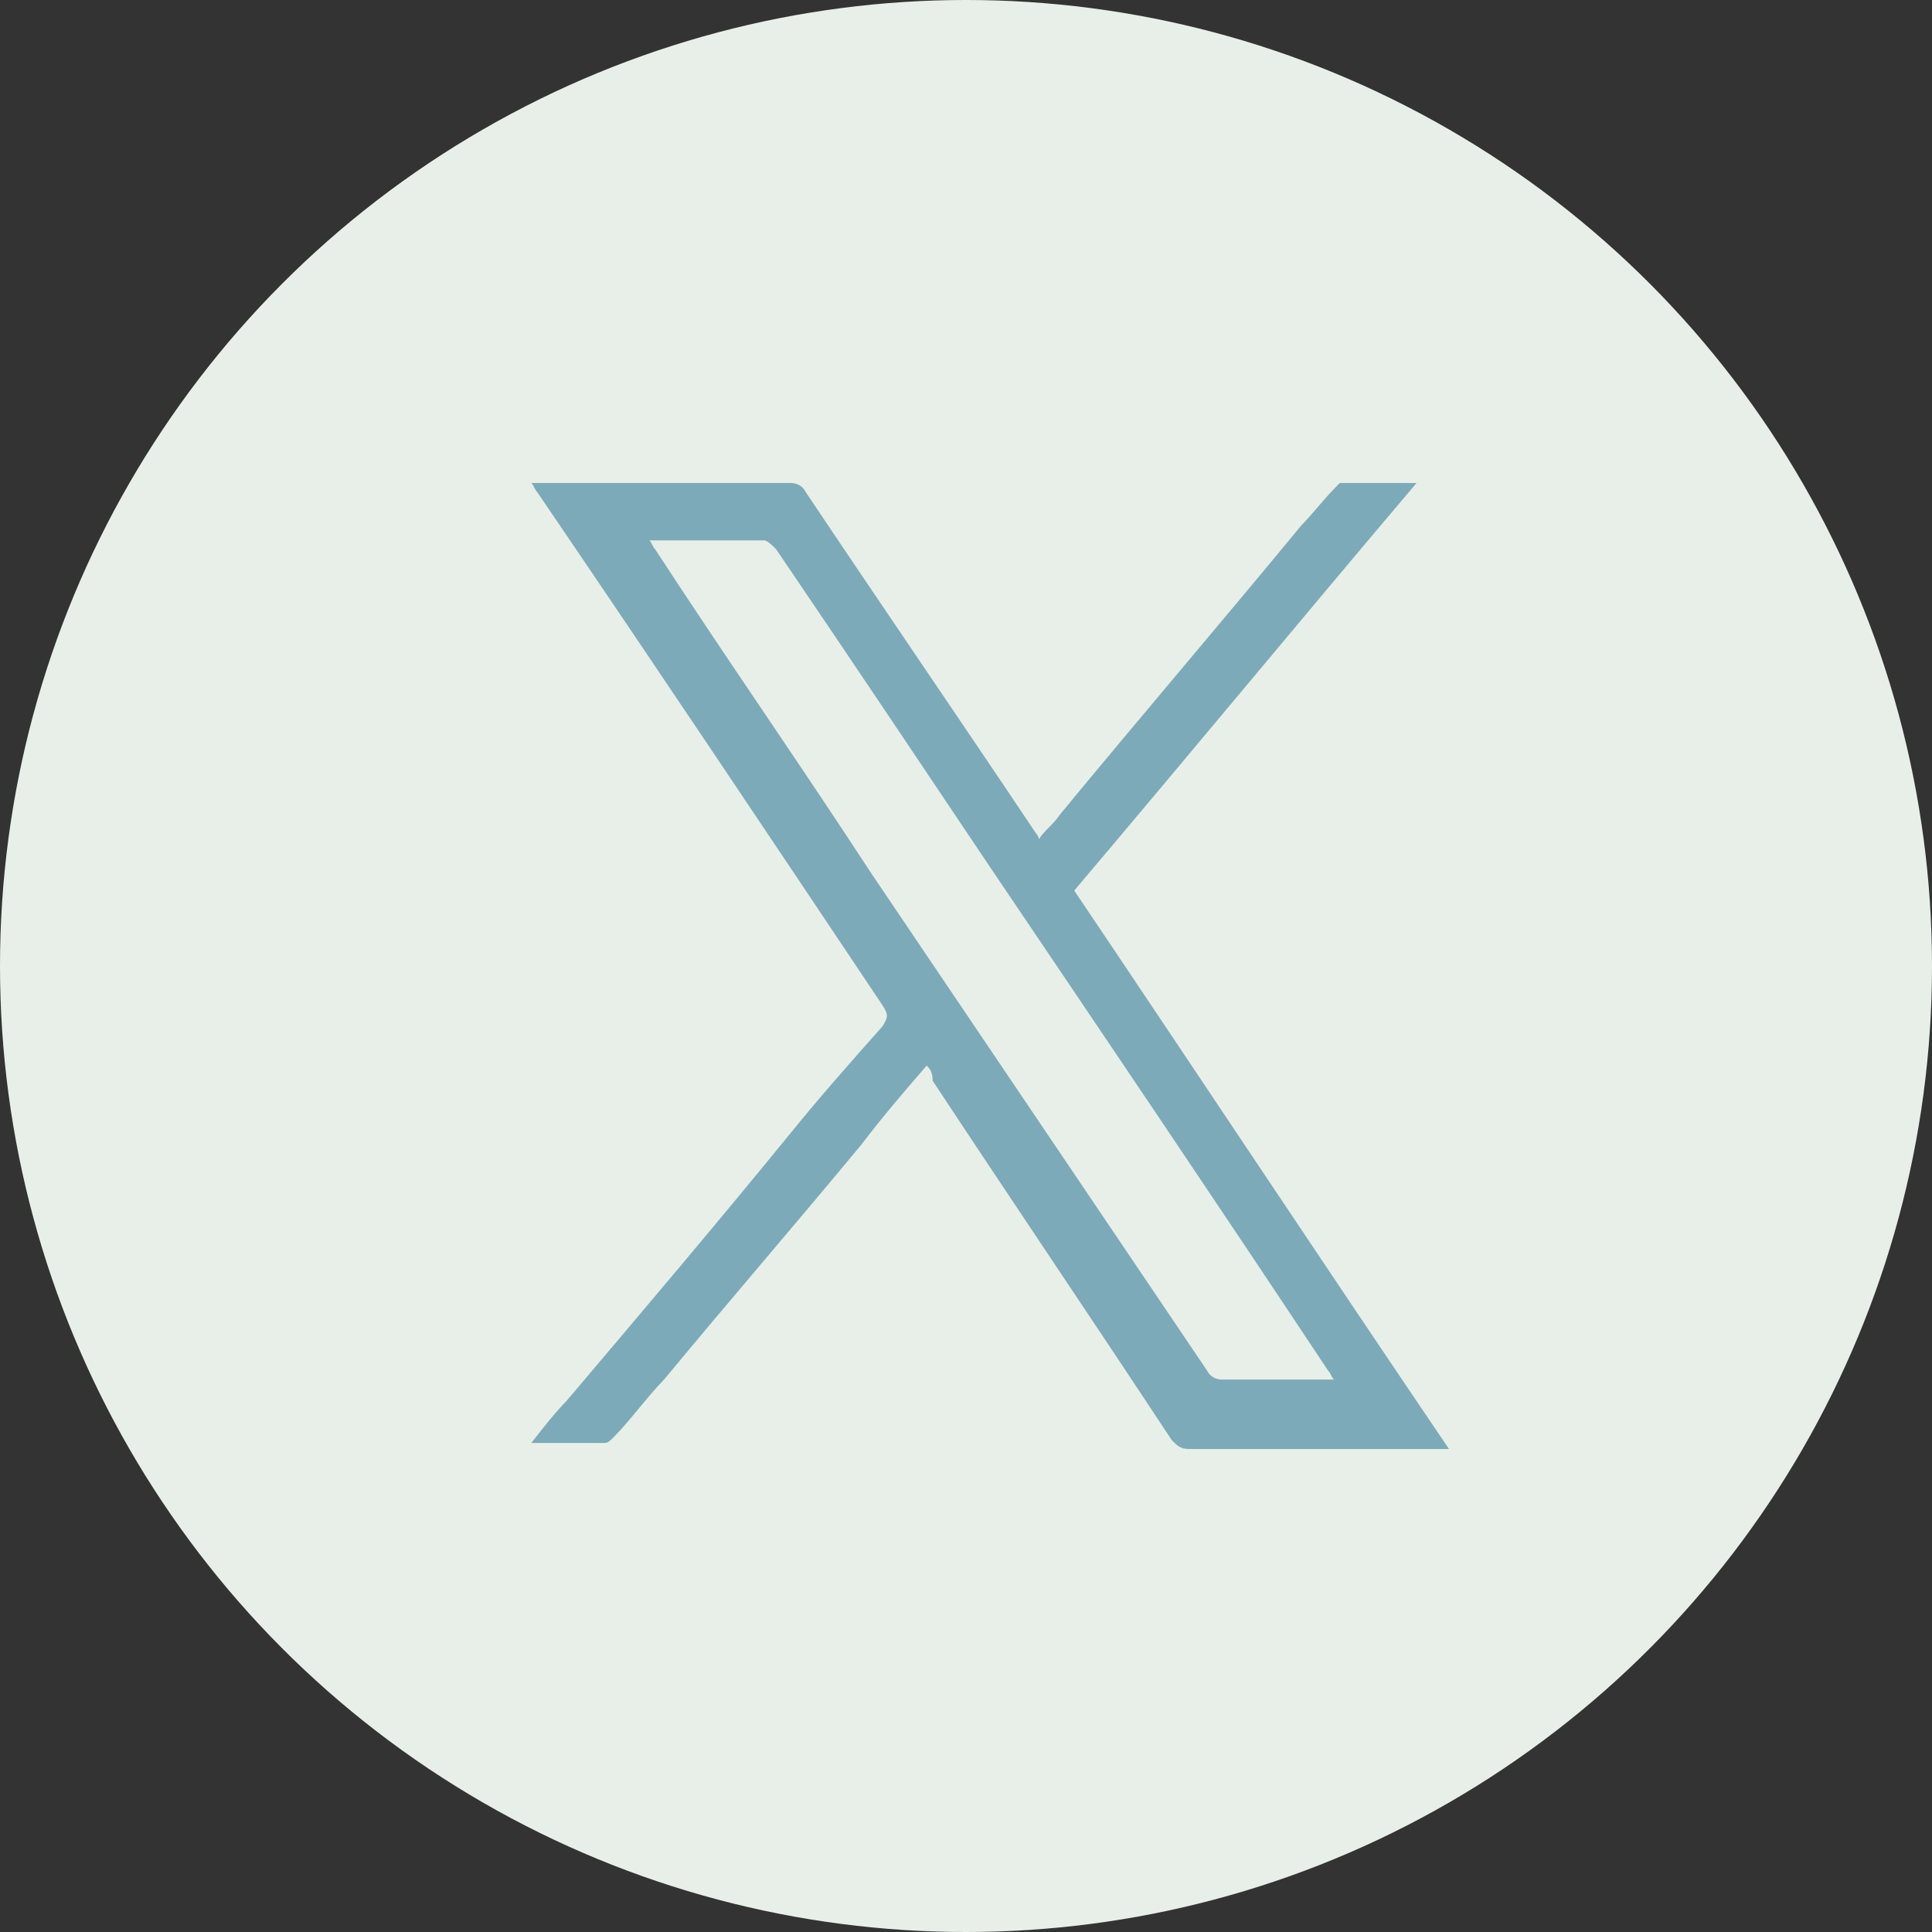 <svg width="40" height="40" viewBox="0 0 40 40" fill="none" xmlns="http://www.w3.org/2000/svg">
<rect x="0" y="0" width="40" height="40" fill="#333333" stroke="none"/>
<circle cx="20" cy="20" r="20" fill="#E8EFE8"/>
<g clip-path="url(#clip0_86_677)">
<path d="M19.186 22.062C18.698 22.625 18.27 23.125 17.842 23.688C16.498 25.312 15.093 26.938 13.749 28.562C13.383 28.938 13.077 29.375 12.711 29.75C12.649 29.812 12.588 29.875 12.527 29.875H11C11.244 29.562 11.489 29.25 11.733 29C13.322 27.125 14.91 25.25 16.437 23.375C17.048 22.625 17.659 21.938 18.27 21.25C18.392 21.062 18.392 21 18.27 20.812C15.887 17.25 13.505 13.688 11.122 10.188C11.061 10.125 11.061 10.062 11 10H16.376C16.498 10 16.621 10.062 16.682 10.188C18.27 12.562 19.858 14.875 21.447 17.25C21.447 17.25 21.508 17.312 21.508 17.375C21.63 17.188 21.814 17.062 21.936 16.875C23.585 14.875 25.296 12.875 26.945 10.875C27.19 10.625 27.373 10.375 27.617 10.125C27.678 10.062 27.739 10 27.739 10H29.328C26.945 12.812 24.624 15.625 22.241 18.438C24.807 22.25 27.373 26.125 30 30H24.624C24.441 30 24.379 29.938 24.257 29.812C22.608 27.312 20.958 24.875 19.309 22.375C19.309 22.188 19.248 22.125 19.186 22.062ZM13.444 11.188C13.505 11.25 13.505 11.312 13.566 11.375C15.032 13.625 16.559 15.812 18.026 18.062C20.347 21.5 22.669 24.938 24.99 28.375C25.051 28.5 25.174 28.562 25.296 28.562H27.617C27.556 28.5 27.556 28.438 27.495 28.375C25.174 24.875 22.852 21.438 20.53 18C19.064 15.812 17.598 13.625 16.071 11.375C16.01 11.312 15.887 11.188 15.826 11.188H13.444Z" fill="#7DAAB9"/>
</g>
<defs>
<clipPath id="clip0_86_677">
<rect width="19" height="20" fill="white" transform="translate(11 10)"/>
</clipPath>
</defs>
</svg>
